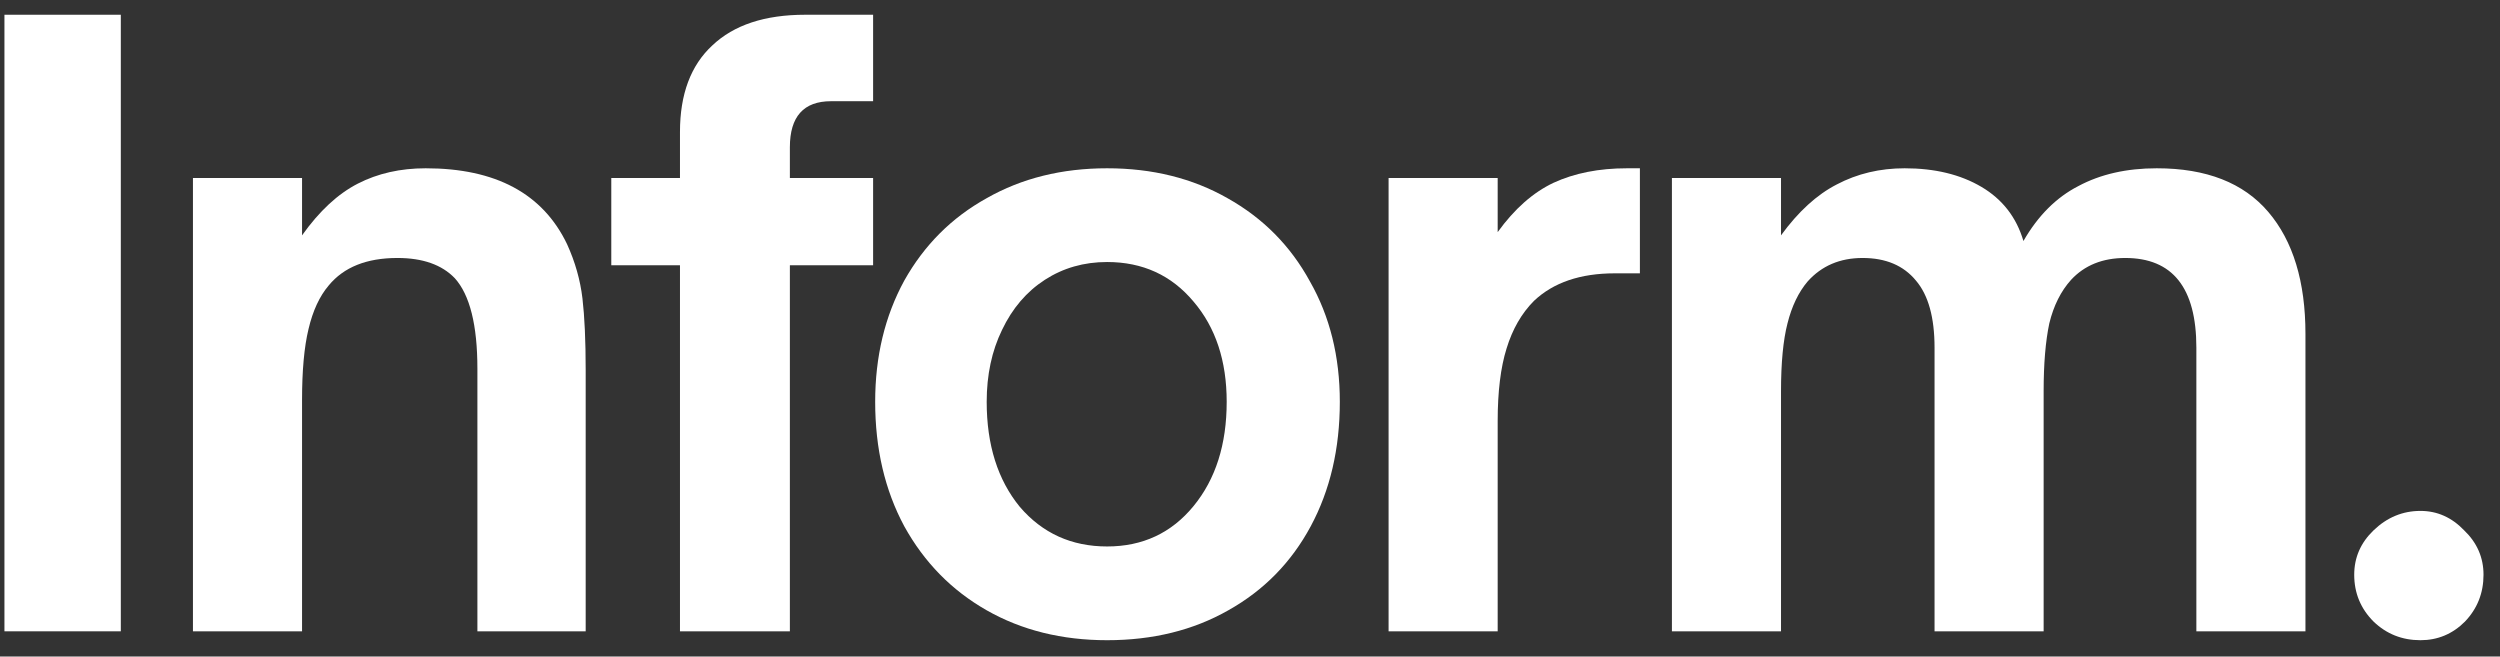 <svg width="99" height="26" viewBox="0 0 99 26" fill="none" xmlns="http://www.w3.org/2000/svg">
<rect x="0" y="0" width="99" height="26" fill="#333333" stroke="none"/>
<path d="M4.784 25H0.176V0.584H4.784V25Z" fill="white"/>
<path d="M7.641 25V7.048H11.961V9.32C12.643 8.36 13.379 7.677 14.169 7.272C14.958 6.867 15.854 6.664 16.857 6.664C19.63 6.664 21.497 7.667 22.457 9.672C22.777 10.376 22.979 11.091 23.065 11.816C23.15 12.541 23.193 13.491 23.193 14.664V25H18.905V14.6C18.905 12.872 18.606 11.677 18.009 11.016C17.497 10.483 16.739 10.216 15.737 10.216C14.521 10.216 13.614 10.579 13.017 11.304C12.654 11.731 12.387 12.307 12.217 13.032C12.046 13.736 11.961 14.675 11.961 15.848V25H7.641Z" fill="white"/>
<path d="M26.927 25V10.504H24.207V7.048H26.927V5.224C26.927 3.731 27.354 2.589 28.207 1.8C29.061 0.989 30.287 0.584 31.887 0.584H34.575V4.008H32.911C31.823 4.008 31.279 4.616 31.279 5.832V7.048H34.575V10.504H31.279V25H26.927Z" fill="white"/>
<path d="M43.841 25.352C42.049 25.352 40.46 24.957 39.073 24.168C37.687 23.379 36.599 22.269 35.809 20.84C35.041 19.411 34.657 17.768 34.657 15.912C34.657 14.12 35.041 12.52 35.809 11.112C36.599 9.704 37.687 8.616 39.073 7.848C40.46 7.059 42.049 6.664 43.841 6.664C45.633 6.664 47.223 7.059 48.609 7.848C50.017 8.637 51.105 9.736 51.873 11.144C52.663 12.531 53.057 14.12 53.057 15.912C53.057 17.768 52.673 19.411 51.905 20.84C51.137 22.269 50.049 23.379 48.641 24.168C47.255 24.957 45.655 25.352 43.841 25.352ZM43.841 21.64C45.249 21.64 46.391 21.107 47.265 20.04C48.14 18.973 48.577 17.597 48.577 15.912C48.577 14.291 48.14 12.968 47.265 11.944C46.391 10.899 45.249 10.376 43.841 10.376C42.924 10.376 42.103 10.611 41.377 11.08C40.652 11.549 40.087 12.211 39.681 13.064C39.276 13.896 39.073 14.845 39.073 15.912C39.073 17.619 39.511 19.005 40.385 20.072C41.281 21.117 42.433 21.64 43.841 21.64Z" fill="white"/>
<path d="M54.988 25V7.048H59.308V9.192C59.97 8.275 60.706 7.624 61.516 7.24C62.348 6.856 63.319 6.664 64.428 6.664H64.94V10.824H63.948C62.583 10.824 61.516 11.187 60.748 11.912C60.258 12.403 59.895 13.032 59.66 13.8C59.426 14.547 59.308 15.507 59.308 16.68V25H54.988Z" fill="white"/>
<path d="M66.208 25V7.048H70.528V9.32C71.211 8.381 71.947 7.709 72.736 7.304C73.547 6.877 74.443 6.664 75.424 6.664C76.619 6.664 77.632 6.909 78.464 7.4C79.296 7.891 79.851 8.605 80.128 9.544C80.704 8.541 81.43 7.816 82.304 7.368C83.179 6.899 84.214 6.664 85.408 6.664C87.371 6.664 88.843 7.24 89.824 8.392C90.806 9.544 91.296 11.155 91.296 13.224V25H86.976V13.768C86.976 11.4 86.038 10.216 84.16 10.216C83.264 10.216 82.55 10.504 82.016 11.08C81.611 11.528 81.323 12.104 81.152 12.808C81.003 13.512 80.928 14.408 80.928 15.496V25H76.608V13.768C76.608 12.573 76.363 11.688 75.872 11.112C75.382 10.515 74.678 10.216 73.76 10.216C72.864 10.216 72.139 10.525 71.584 11.144C71.222 11.571 70.955 12.125 70.784 12.808C70.614 13.469 70.528 14.365 70.528 15.496V25H66.208Z" fill="white"/>
<path d="M95.85 25.352C95.125 25.352 94.507 25.107 93.995 24.616C93.483 24.104 93.227 23.485 93.227 22.76C93.227 22.077 93.483 21.491 93.995 21C94.528 20.488 95.147 20.232 95.85 20.232C96.512 20.232 97.088 20.488 97.579 21C98.091 21.491 98.347 22.077 98.347 22.76C98.347 23.485 98.101 24.104 97.611 24.616C97.12 25.107 96.533 25.352 95.85 25.352Z" fill="white"/>
</svg>
